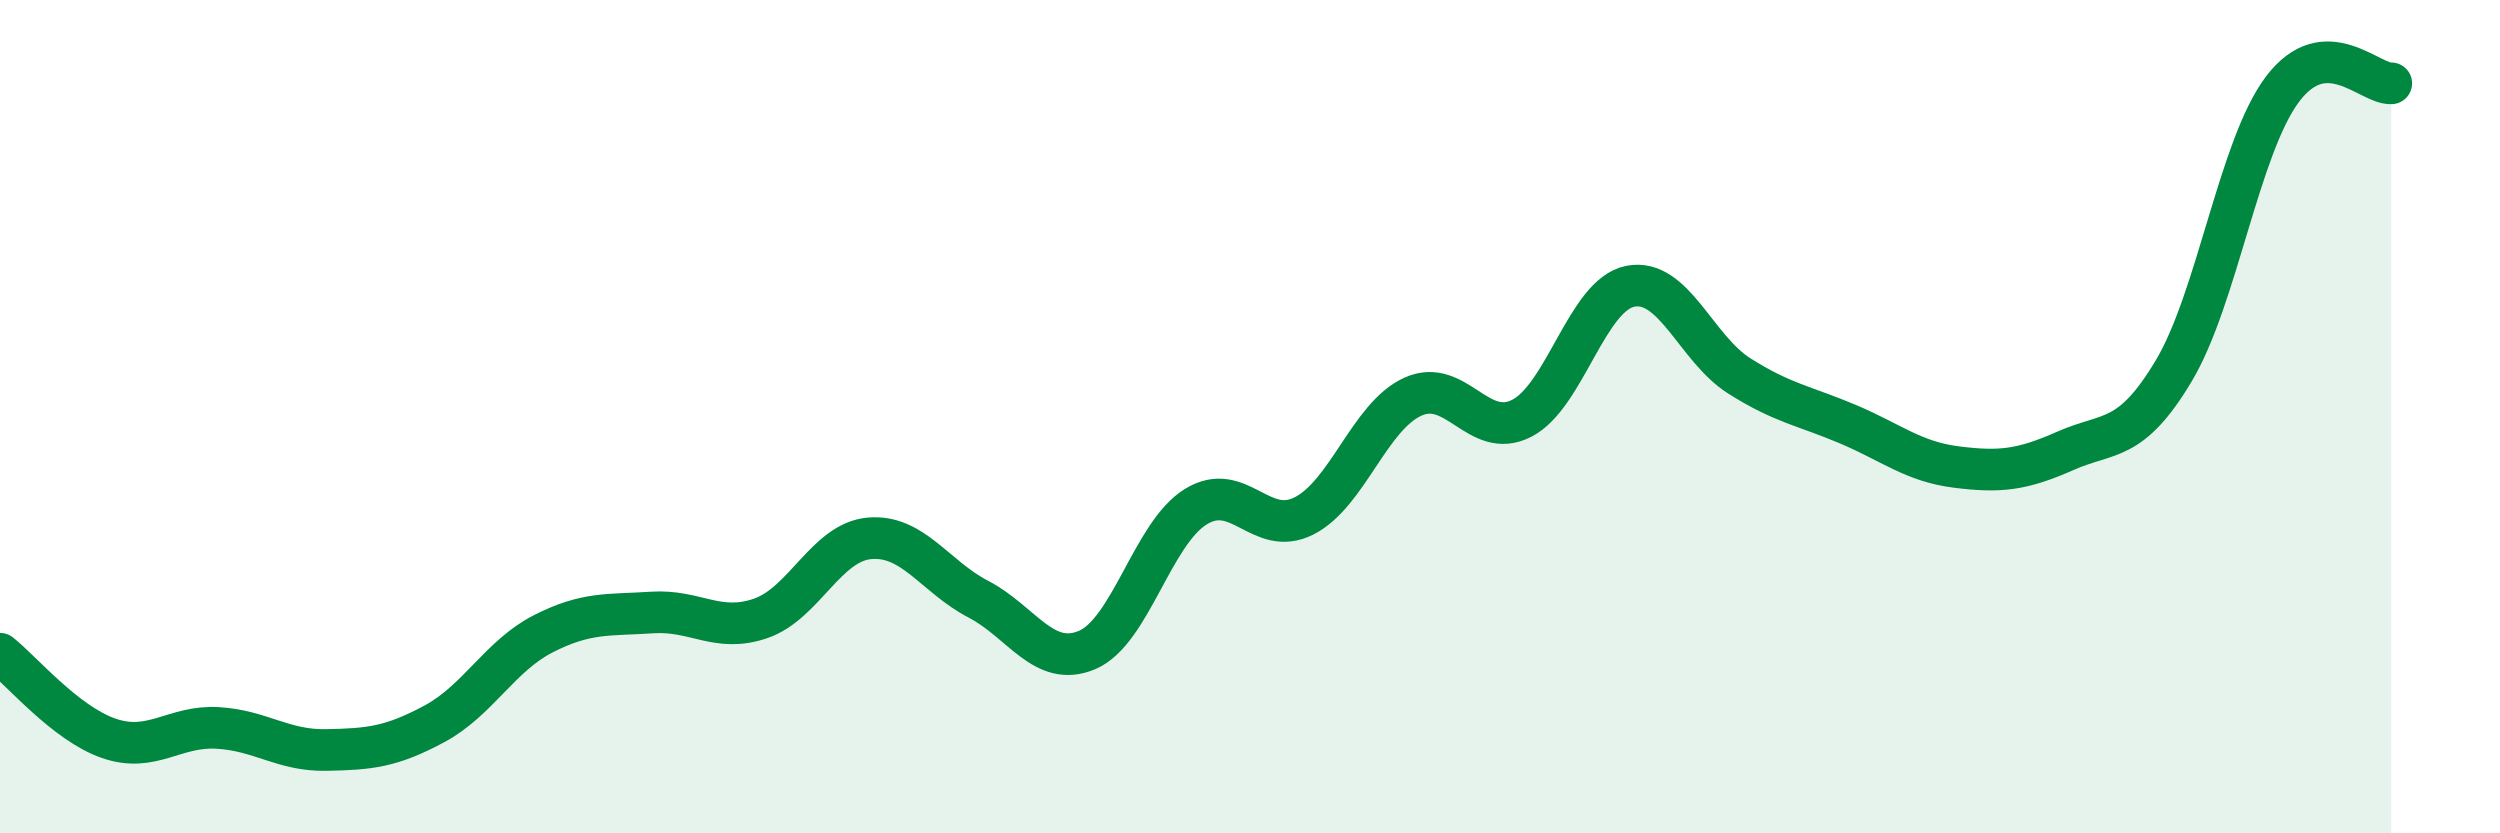 
    <svg width="60" height="20" viewBox="0 0 60 20" xmlns="http://www.w3.org/2000/svg">
      <path
        d="M 0,15.69 C 0.52,16.1 1.57,17.36 2.61,17.72 C 3.65,18.08 4.18,17.41 5.22,17.47 C 6.26,17.53 6.79,18.02 7.83,18 C 8.87,17.98 9.39,17.93 10.43,17.37 C 11.47,16.81 12,15.74 13.04,15.21 C 14.08,14.68 14.61,14.77 15.65,14.7 C 16.69,14.63 17.22,15.2 18.26,14.84 C 19.3,14.48 19.83,13.01 20.87,12.92 C 21.91,12.83 22.44,13.84 23.48,14.38 C 24.52,14.92 25.05,16.04 26.09,15.6 C 27.13,15.16 27.66,12.8 28.7,12.16 C 29.74,11.52 30.26,12.91 31.3,12.38 C 32.34,11.85 32.87,9.99 33.91,9.52 C 34.95,9.05 35.48,10.57 36.52,10.04 C 37.56,9.51 38.09,7.07 39.13,6.87 C 40.17,6.67 40.7,8.36 41.74,9.02 C 42.78,9.68 43.31,9.74 44.35,10.18 C 45.39,10.62 45.92,11.08 46.96,11.21 C 48,11.34 48.53,11.28 49.57,10.82 C 50.61,10.36 51.13,10.64 52.17,8.9 C 53.21,7.16 53.74,3.52 54.78,2.14 C 55.82,0.76 56.87,2.03 57.39,2L57.39 20L0 20Z"
        fill="#008740"
        opacity="0.1"
        stroke-linecap="round"
        stroke-linejoin="round"
      />
      <path
        d="M 0,15.69 C 0.52,16.1 1.57,17.36 2.61,17.72 C 3.65,18.08 4.18,17.41 5.22,17.47 C 6.26,17.53 6.79,18.02 7.83,18 C 8.87,17.98 9.39,17.93 10.43,17.37 C 11.47,16.81 12,15.74 13.04,15.21 C 14.08,14.68 14.61,14.77 15.65,14.7 C 16.69,14.63 17.22,15.2 18.26,14.84 C 19.3,14.48 19.83,13.01 20.87,12.92 C 21.91,12.83 22.44,13.84 23.48,14.38 C 24.52,14.92 25.05,16.04 26.09,15.6 C 27.13,15.16 27.66,12.8 28.7,12.16 C 29.74,11.52 30.26,12.91 31.3,12.38 C 32.34,11.85 32.87,9.99 33.91,9.52 C 34.95,9.05 35.48,10.57 36.52,10.04 C 37.56,9.51 38.09,7.07 39.13,6.87 C 40.17,6.67 40.7,8.36 41.74,9.02 C 42.78,9.68 43.31,9.74 44.35,10.18 C 45.39,10.62 45.92,11.08 46.96,11.21 C 48,11.34 48.53,11.28 49.57,10.82 C 50.61,10.36 51.13,10.64 52.17,8.9 C 53.21,7.16 53.74,3.52 54.78,2.14 C 55.82,0.76 56.87,2.03 57.39,2"
        stroke="#008740"
        stroke-width="1"
        fill="none"
        stroke-linecap="round"
        stroke-linejoin="round"
      />
    </svg>
  